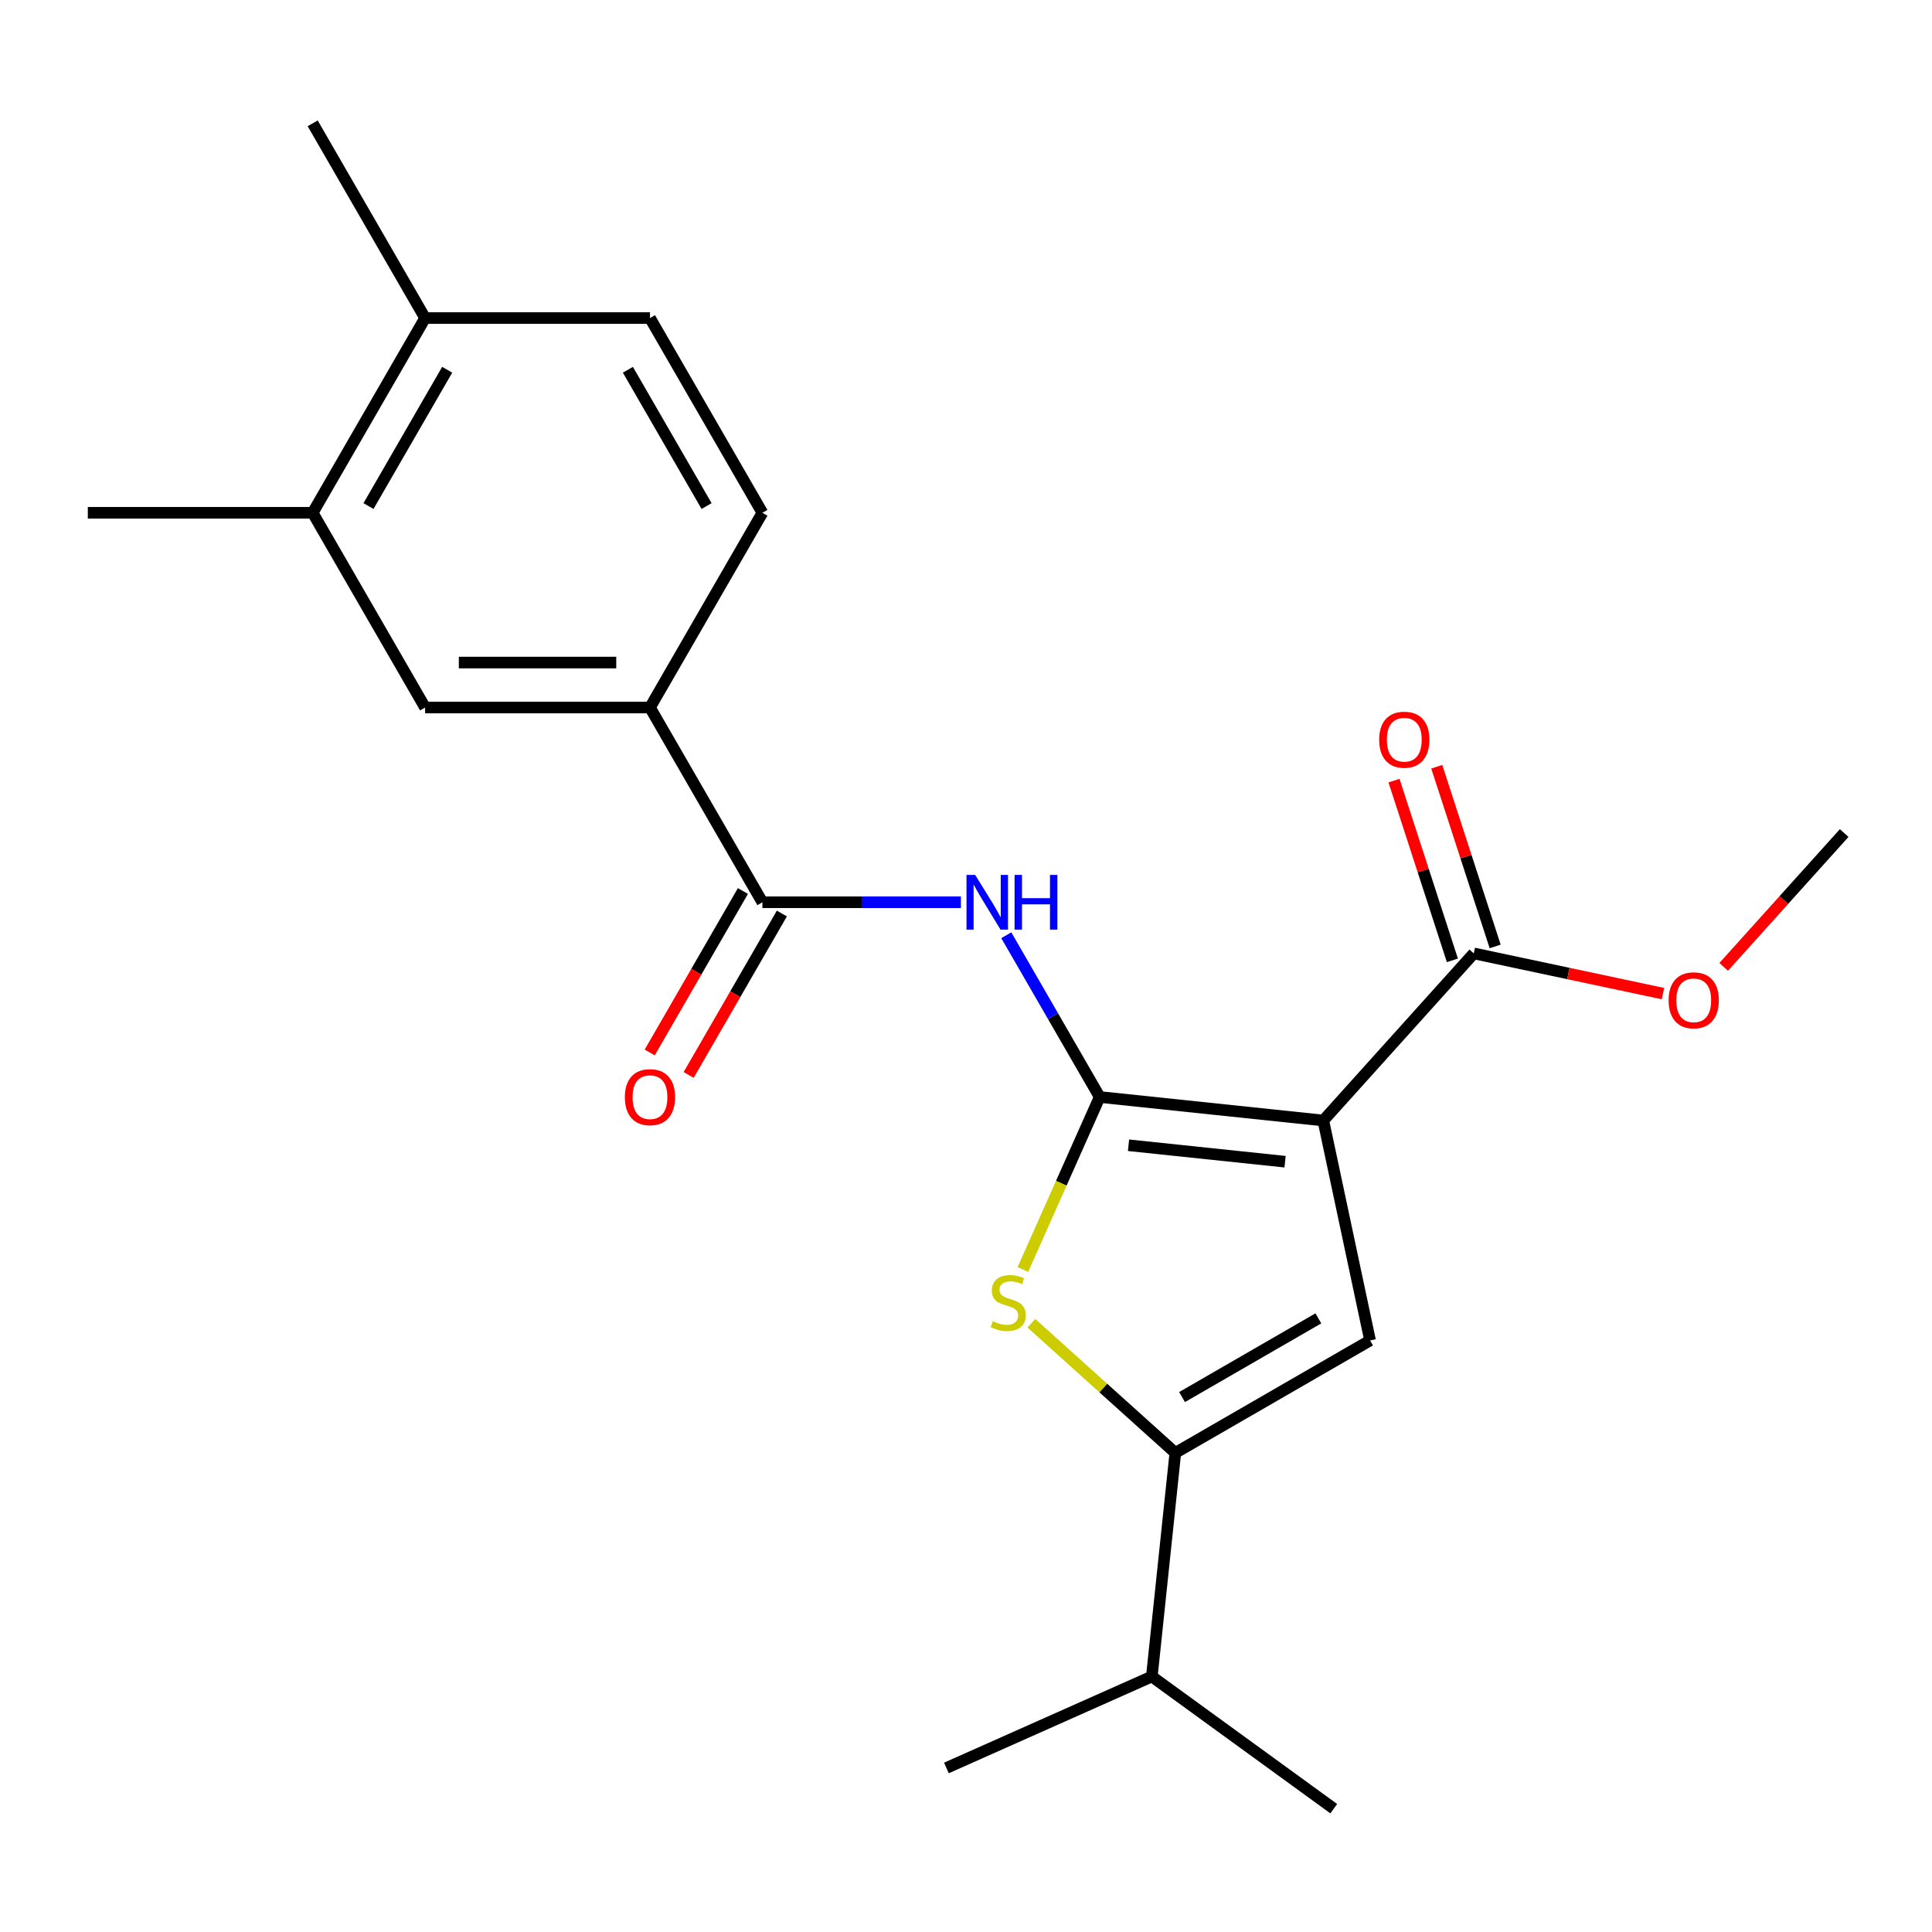 <?xml version='1.0' encoding='iso-8859-1'?>
<svg version='1.1' baseProfile='full'
              xmlns='http://www.w3.org/2000/svg'
                      xmlns:rdkit='http://www.rdkit.org/xml'
                      xmlns:xlink='http://www.w3.org/1999/xlink'
                  xml:space='preserve'
width='1000px' height='1000px' viewBox='0 0 1000 1000'>
<!-- END OF HEADER -->
<rect style='opacity:1.0;fill:#FFFFFF;stroke:none' width='1000' height='1000' x='0' y='0'> </rect>
<path class='bond-0' d='M 569.196,567.804 L 684.946,579.97' style='fill:none;fill-rule:evenodd;stroke:#000000;stroke-width:6px;stroke-linecap:butt;stroke-linejoin:miter;stroke-opacity:1' />
<path class='bond-0' d='M 584.125,592.779 L 665.15,601.295' style='fill:none;fill-rule:evenodd;stroke:#000000;stroke-width:6px;stroke-linecap:butt;stroke-linejoin:miter;stroke-opacity:1' />
<path class='bond-1' d='M 569.196,567.804 L 549.318,612.451' style='fill:none;fill-rule:evenodd;stroke:#000000;stroke-width:6px;stroke-linecap:butt;stroke-linejoin:miter;stroke-opacity:1' />
<path class='bond-1' d='M 549.318,612.451 L 529.439,657.099' style='fill:none;fill-rule:evenodd;stroke:#CCCC00;stroke-width:6px;stroke-linecap:butt;stroke-linejoin:miter;stroke-opacity:1' />
<path class='bond-4' d='M 569.196,567.804 L 545.027,525.942' style='fill:none;fill-rule:evenodd;stroke:#000000;stroke-width:6px;stroke-linecap:butt;stroke-linejoin:miter;stroke-opacity:1' />
<path class='bond-4' d='M 545.027,525.942 L 520.858,484.079' style='fill:none;fill-rule:evenodd;stroke:#0000FF;stroke-width:6px;stroke-linecap:butt;stroke-linejoin:miter;stroke-opacity:1' />
<path class='bond-2' d='M 684.946,579.97 L 709.144,693.813' style='fill:none;fill-rule:evenodd;stroke:#000000;stroke-width:6px;stroke-linecap:butt;stroke-linejoin:miter;stroke-opacity:1' />
<path class='bond-6' d='M 684.946,579.97 L 762.824,493.477' style='fill:none;fill-rule:evenodd;stroke:#000000;stroke-width:6px;stroke-linecap:butt;stroke-linejoin:miter;stroke-opacity:1' />
<path class='bond-3' d='M 533.847,684.924 L 571.098,718.465' style='fill:none;fill-rule:evenodd;stroke:#CCCC00;stroke-width:6px;stroke-linecap:butt;stroke-linejoin:miter;stroke-opacity:1' />
<path class='bond-3' d='M 571.098,718.465 L 608.35,752.007' style='fill:none;fill-rule:evenodd;stroke:#000000;stroke-width:6px;stroke-linecap:butt;stroke-linejoin:miter;stroke-opacity:1' />
<path class='bond-22' d='M 709.144,693.813 L 608.35,752.007' style='fill:none;fill-rule:evenodd;stroke:#000000;stroke-width:6px;stroke-linecap:butt;stroke-linejoin:miter;stroke-opacity:1' />
<path class='bond-22' d='M 682.386,682.383 L 611.83,723.119' style='fill:none;fill-rule:evenodd;stroke:#000000;stroke-width:6px;stroke-linecap:butt;stroke-linejoin:miter;stroke-opacity:1' />
<path class='bond-14' d='M 608.35,752.007 L 596.184,867.756' style='fill:none;fill-rule:evenodd;stroke:#000000;stroke-width:6px;stroke-linecap:butt;stroke-linejoin:miter;stroke-opacity:1' />
<path class='bond-5' d='M 497.353,467.01 L 445.984,467.01' style='fill:none;fill-rule:evenodd;stroke:#0000FF;stroke-width:6px;stroke-linecap:butt;stroke-linejoin:miter;stroke-opacity:1' />
<path class='bond-5' d='M 445.984,467.01 L 394.616,467.01' style='fill:none;fill-rule:evenodd;stroke:#000000;stroke-width:6px;stroke-linecap:butt;stroke-linejoin:miter;stroke-opacity:1' />
<path class='bond-7' d='M 394.616,467.01 L 336.422,366.216' style='fill:none;fill-rule:evenodd;stroke:#000000;stroke-width:6px;stroke-linecap:butt;stroke-linejoin:miter;stroke-opacity:1' />
<path class='bond-10' d='M 384.536,461.19 L 360.413,502.973' style='fill:none;fill-rule:evenodd;stroke:#000000;stroke-width:6px;stroke-linecap:butt;stroke-linejoin:miter;stroke-opacity:1' />
<path class='bond-10' d='M 360.413,502.973 L 336.29,544.755' style='fill:none;fill-rule:evenodd;stroke:#FF0000;stroke-width:6px;stroke-linecap:butt;stroke-linejoin:miter;stroke-opacity:1' />
<path class='bond-10' d='M 404.695,472.829 L 380.572,514.611' style='fill:none;fill-rule:evenodd;stroke:#000000;stroke-width:6px;stroke-linecap:butt;stroke-linejoin:miter;stroke-opacity:1' />
<path class='bond-10' d='M 380.572,514.611 L 356.449,556.393' style='fill:none;fill-rule:evenodd;stroke:#FF0000;stroke-width:6px;stroke-linecap:butt;stroke-linejoin:miter;stroke-opacity:1' />
<path class='bond-12' d='M 773.893,489.881 L 758.781,443.37' style='fill:none;fill-rule:evenodd;stroke:#000000;stroke-width:6px;stroke-linecap:butt;stroke-linejoin:miter;stroke-opacity:1' />
<path class='bond-12' d='M 758.781,443.37 L 743.668,396.86' style='fill:none;fill-rule:evenodd;stroke:#FF0000;stroke-width:6px;stroke-linecap:butt;stroke-linejoin:miter;stroke-opacity:1' />
<path class='bond-12' d='M 751.755,497.074 L 736.642,450.563' style='fill:none;fill-rule:evenodd;stroke:#000000;stroke-width:6px;stroke-linecap:butt;stroke-linejoin:miter;stroke-opacity:1' />
<path class='bond-12' d='M 736.642,450.563 L 721.53,404.053' style='fill:none;fill-rule:evenodd;stroke:#FF0000;stroke-width:6px;stroke-linecap:butt;stroke-linejoin:miter;stroke-opacity:1' />
<path class='bond-16' d='M 762.824,493.477 L 811.791,503.885' style='fill:none;fill-rule:evenodd;stroke:#000000;stroke-width:6px;stroke-linecap:butt;stroke-linejoin:miter;stroke-opacity:1' />
<path class='bond-16' d='M 811.791,503.885 L 860.758,514.294' style='fill:none;fill-rule:evenodd;stroke:#FF0000;stroke-width:6px;stroke-linecap:butt;stroke-linejoin:miter;stroke-opacity:1' />
<path class='bond-8' d='M 336.422,366.216 L 220.035,366.216' style='fill:none;fill-rule:evenodd;stroke:#000000;stroke-width:6px;stroke-linecap:butt;stroke-linejoin:miter;stroke-opacity:1' />
<path class='bond-8' d='M 318.964,342.938 L 237.493,342.938' style='fill:none;fill-rule:evenodd;stroke:#000000;stroke-width:6px;stroke-linecap:butt;stroke-linejoin:miter;stroke-opacity:1' />
<path class='bond-13' d='M 336.422,366.216 L 394.616,265.421' style='fill:none;fill-rule:evenodd;stroke:#000000;stroke-width:6px;stroke-linecap:butt;stroke-linejoin:miter;stroke-opacity:1' />
<path class='bond-9' d='M 220.035,366.216 L 161.842,265.421' style='fill:none;fill-rule:evenodd;stroke:#000000;stroke-width:6px;stroke-linecap:butt;stroke-linejoin:miter;stroke-opacity:1' />
<path class='bond-17' d='M 161.842,265.421 L 45.455,265.421' style='fill:none;fill-rule:evenodd;stroke:#000000;stroke-width:6px;stroke-linecap:butt;stroke-linejoin:miter;stroke-opacity:1' />
<path class='bond-23' d='M 161.842,265.421 L 220.035,164.627' style='fill:none;fill-rule:evenodd;stroke:#000000;stroke-width:6px;stroke-linecap:butt;stroke-linejoin:miter;stroke-opacity:1' />
<path class='bond-23' d='M 190.729,261.941 L 231.465,191.385' style='fill:none;fill-rule:evenodd;stroke:#000000;stroke-width:6px;stroke-linecap:butt;stroke-linejoin:miter;stroke-opacity:1' />
<path class='bond-11' d='M 220.035,164.627 L 336.422,164.627' style='fill:none;fill-rule:evenodd;stroke:#000000;stroke-width:6px;stroke-linecap:butt;stroke-linejoin:miter;stroke-opacity:1' />
<path class='bond-18' d='M 220.035,164.627 L 161.842,63.833' style='fill:none;fill-rule:evenodd;stroke:#000000;stroke-width:6px;stroke-linecap:butt;stroke-linejoin:miter;stroke-opacity:1' />
<path class='bond-15' d='M 394.616,265.421 L 336.422,164.627' style='fill:none;fill-rule:evenodd;stroke:#000000;stroke-width:6px;stroke-linecap:butt;stroke-linejoin:miter;stroke-opacity:1' />
<path class='bond-15' d='M 365.728,261.941 L 324.992,191.385' style='fill:none;fill-rule:evenodd;stroke:#000000;stroke-width:6px;stroke-linecap:butt;stroke-linejoin:miter;stroke-opacity:1' />
<path class='bond-19' d='M 596.184,867.756 L 489.859,915.095' style='fill:none;fill-rule:evenodd;stroke:#000000;stroke-width:6px;stroke-linecap:butt;stroke-linejoin:miter;stroke-opacity:1' />
<path class='bond-20' d='M 596.184,867.756 L 690.343,936.167' style='fill:none;fill-rule:evenodd;stroke:#000000;stroke-width:6px;stroke-linecap:butt;stroke-linejoin:miter;stroke-opacity:1' />
<path class='bond-21' d='M 892.181,500.446 L 923.363,465.814' style='fill:none;fill-rule:evenodd;stroke:#FF0000;stroke-width:6px;stroke-linecap:butt;stroke-linejoin:miter;stroke-opacity:1' />
<path class='bond-21' d='M 923.363,465.814 L 954.545,431.183' style='fill:none;fill-rule:evenodd;stroke:#000000;stroke-width:6px;stroke-linecap:butt;stroke-linejoin:miter;stroke-opacity:1' />
<path  class='atom-2' d='M 513.857 683.849
Q 514.177 683.969, 515.497 684.529
Q 516.817 685.089, 518.257 685.449
Q 519.737 685.769, 521.177 685.769
Q 523.857 685.769, 525.417 684.489
Q 526.977 683.169, 526.977 680.889
Q 526.977 679.329, 526.177 678.369
Q 525.417 677.409, 524.217 676.889
Q 523.017 676.369, 521.017 675.769
Q 518.497 675.009, 516.977 674.289
Q 515.497 673.569, 514.417 672.049
Q 513.377 670.529, 513.377 667.969
Q 513.377 664.409, 515.777 662.209
Q 518.217 660.009, 523.017 660.009
Q 526.297 660.009, 530.017 661.569
L 529.097 664.649
Q 525.697 663.249, 523.137 663.249
Q 520.377 663.249, 518.857 664.409
Q 517.337 665.529, 517.377 667.489
Q 517.377 669.009, 518.137 669.929
Q 518.937 670.849, 520.057 671.369
Q 521.217 671.889, 523.137 672.489
Q 525.697 673.289, 527.217 674.089
Q 528.737 674.889, 529.817 676.529
Q 530.937 678.129, 530.937 680.889
Q 530.937 684.809, 528.297 686.929
Q 525.697 689.009, 521.337 689.009
Q 518.817 689.009, 516.897 688.449
Q 515.017 687.929, 512.777 687.009
L 513.857 683.849
' fill='#CCCC00'/>
<path  class='atom-5' d='M 504.743 452.85
L 514.023 467.85
Q 514.943 469.33, 516.423 472.01
Q 517.903 474.69, 517.983 474.85
L 517.983 452.85
L 521.743 452.85
L 521.743 481.17
L 517.863 481.17
L 507.903 464.77
Q 506.743 462.85, 505.503 460.65
Q 504.303 458.45, 503.943 457.77
L 503.943 481.17
L 500.263 481.17
L 500.263 452.85
L 504.743 452.85
' fill='#0000FF'/>
<path  class='atom-5' d='M 525.143 452.85
L 528.983 452.85
L 528.983 464.89
L 543.463 464.89
L 543.463 452.85
L 547.303 452.85
L 547.303 481.17
L 543.463 481.17
L 543.463 468.09
L 528.983 468.09
L 528.983 481.17
L 525.143 481.17
L 525.143 452.85
' fill='#0000FF'/>
<path  class='atom-11' d='M 323.422 567.884
Q 323.422 561.084, 326.782 557.284
Q 330.142 553.484, 336.422 553.484
Q 342.702 553.484, 346.062 557.284
Q 349.422 561.084, 349.422 567.884
Q 349.422 574.764, 346.022 578.684
Q 342.622 582.564, 336.422 582.564
Q 330.182 582.564, 326.782 578.684
Q 323.422 574.804, 323.422 567.884
M 336.422 579.364
Q 340.742 579.364, 343.062 576.484
Q 345.422 573.564, 345.422 567.884
Q 345.422 562.324, 343.062 559.524
Q 340.742 556.684, 336.422 556.684
Q 332.102 556.684, 329.742 559.484
Q 327.422 562.284, 327.422 567.884
Q 327.422 573.604, 329.742 576.484
Q 332.102 579.364, 336.422 579.364
' fill='#FF0000'/>
<path  class='atom-13' d='M 713.858 382.867
Q 713.858 376.067, 717.218 372.267
Q 720.578 368.467, 726.858 368.467
Q 733.138 368.467, 736.498 372.267
Q 739.858 376.067, 739.858 382.867
Q 739.858 389.747, 736.458 393.667
Q 733.058 397.547, 726.858 397.547
Q 720.618 397.547, 717.218 393.667
Q 713.858 389.787, 713.858 382.867
M 726.858 394.347
Q 731.178 394.347, 733.498 391.467
Q 735.858 388.547, 735.858 382.867
Q 735.858 377.307, 733.498 374.507
Q 731.178 371.667, 726.858 371.667
Q 722.538 371.667, 720.178 374.467
Q 717.858 377.267, 717.858 382.867
Q 717.858 388.587, 720.178 391.467
Q 722.538 394.347, 726.858 394.347
' fill='#FF0000'/>
<path  class='atom-17' d='M 863.667 517.755
Q 863.667 510.955, 867.027 507.155
Q 870.387 503.355, 876.667 503.355
Q 882.947 503.355, 886.307 507.155
Q 889.667 510.955, 889.667 517.755
Q 889.667 524.635, 886.267 528.555
Q 882.867 532.435, 876.667 532.435
Q 870.427 532.435, 867.027 528.555
Q 863.667 524.675, 863.667 517.755
M 876.667 529.235
Q 880.987 529.235, 883.307 526.355
Q 885.667 523.435, 885.667 517.755
Q 885.667 512.195, 883.307 509.395
Q 880.987 506.555, 876.667 506.555
Q 872.347 506.555, 869.987 509.355
Q 867.667 512.155, 867.667 517.755
Q 867.667 523.475, 869.987 526.355
Q 872.347 529.235, 876.667 529.235
' fill='#FF0000'/>
</svg>
